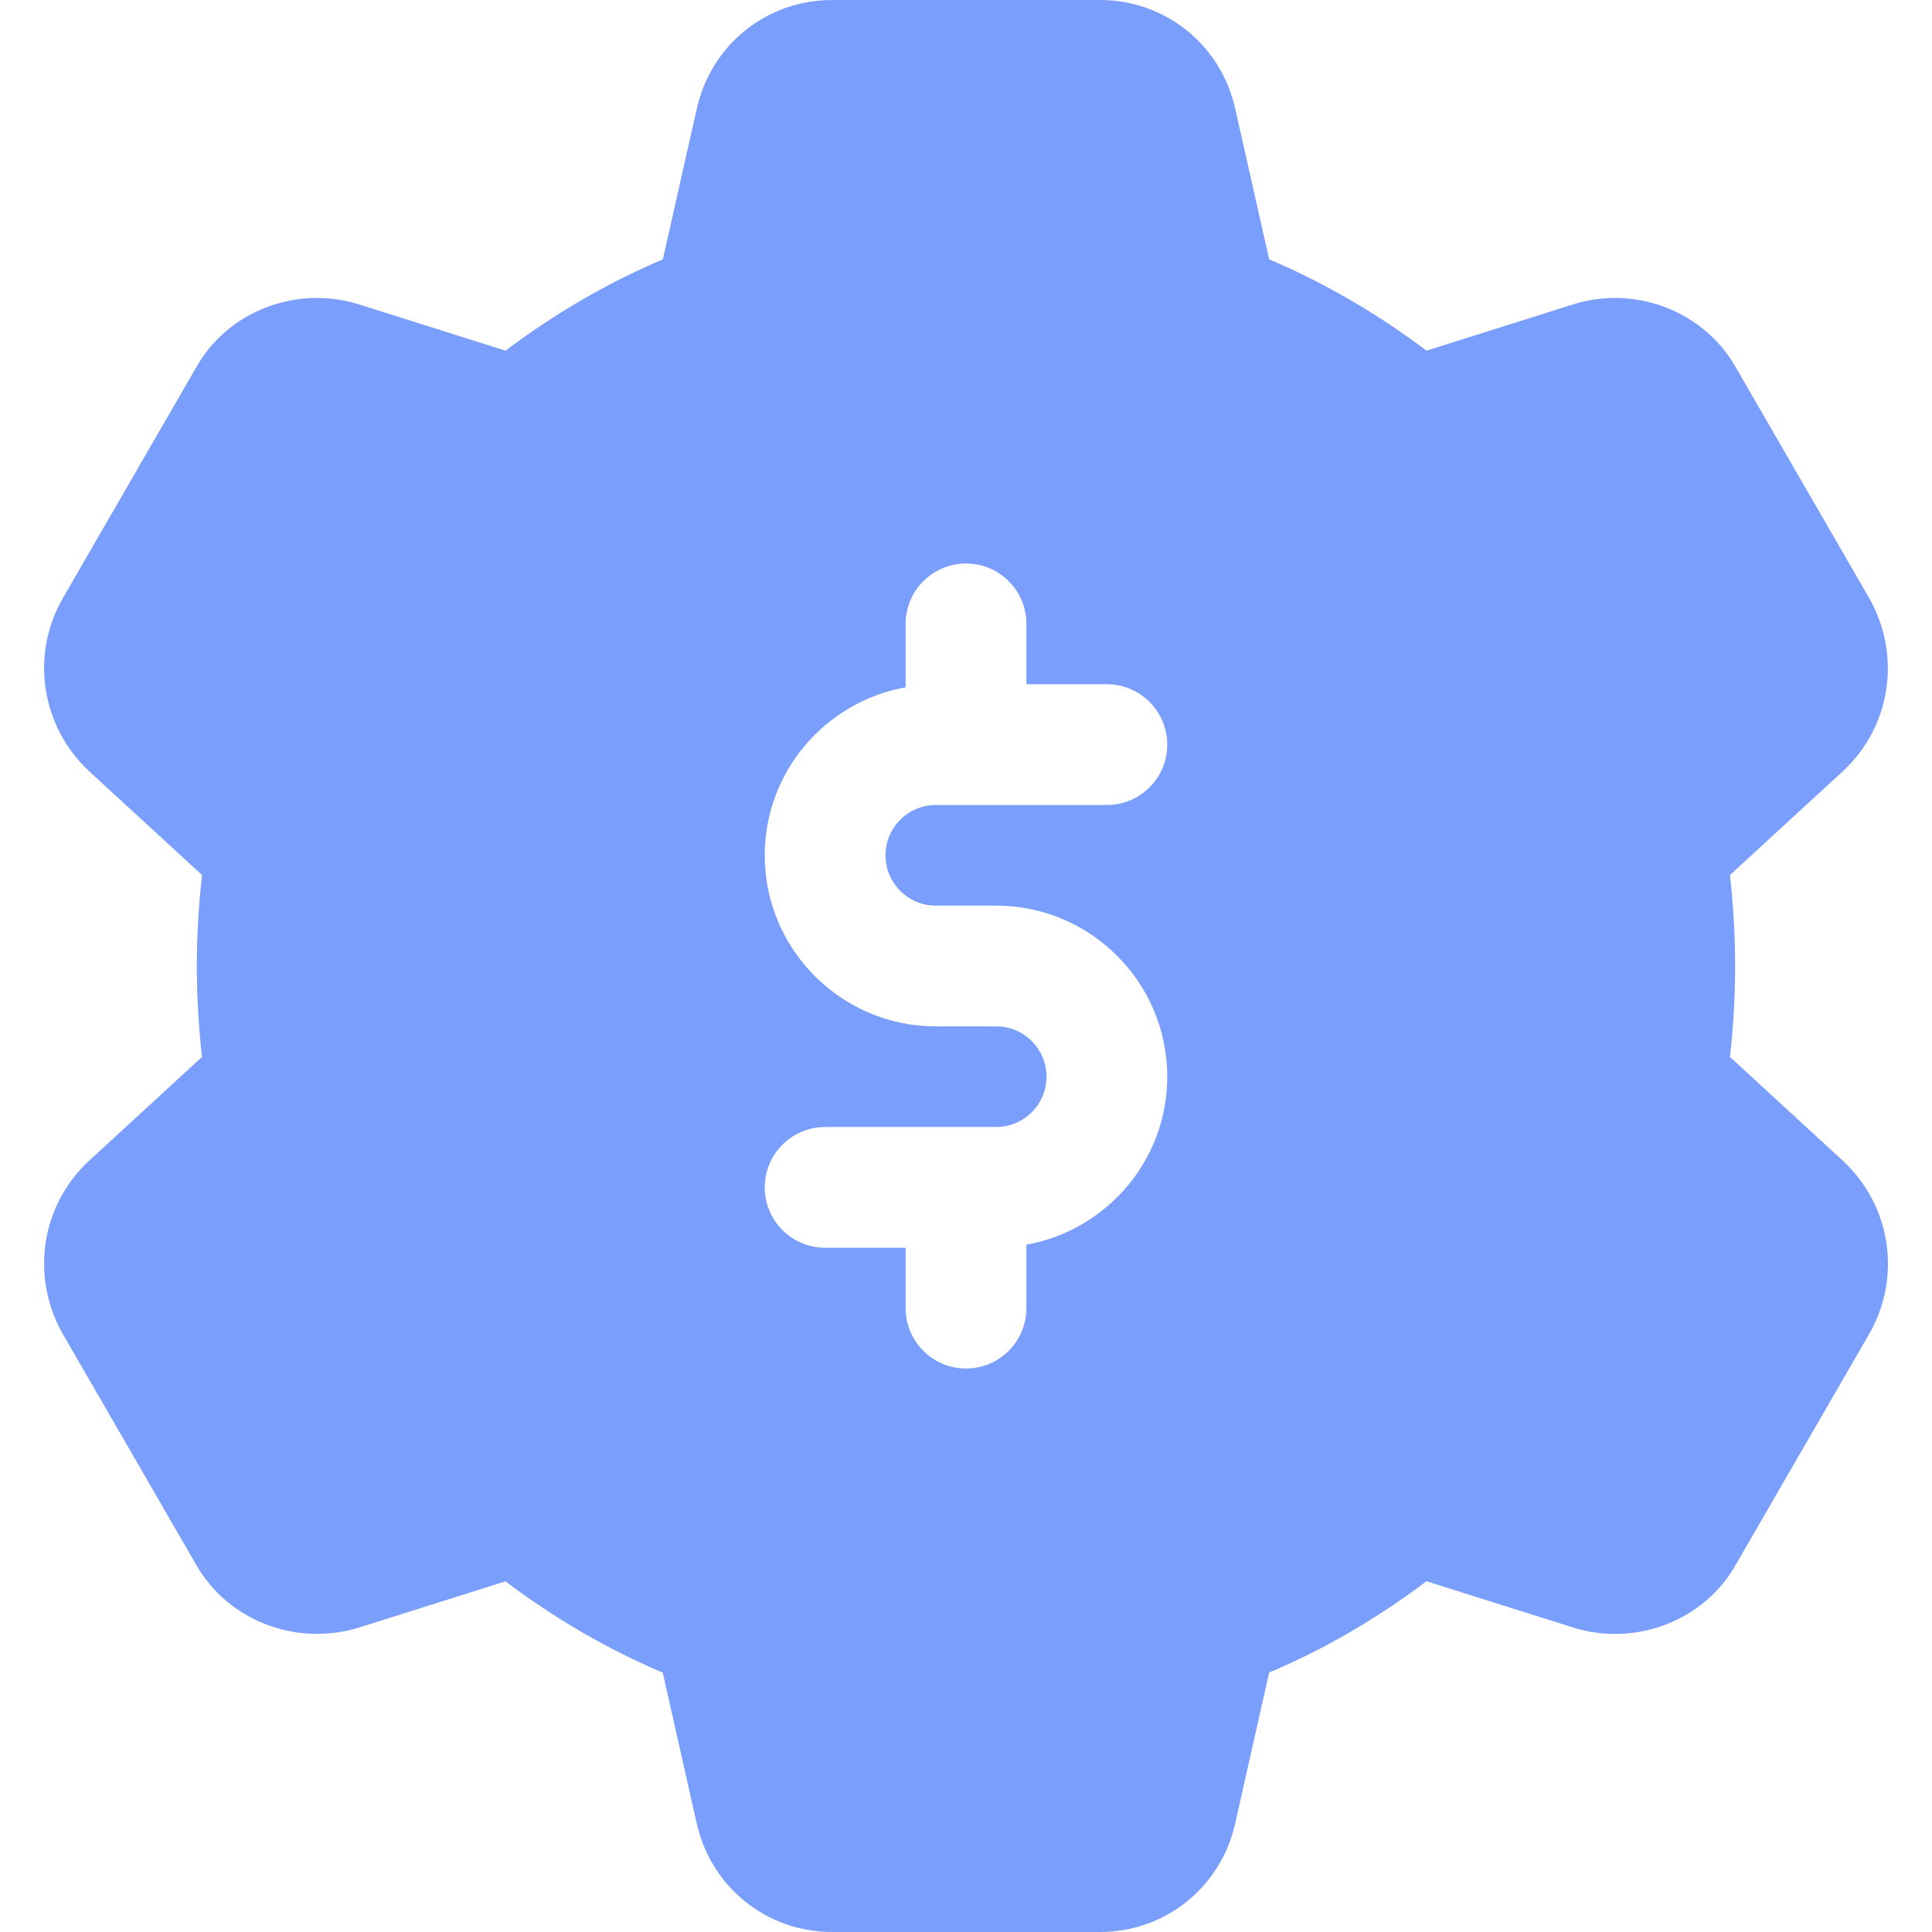 <svg width="90" height="90" viewBox="0 0 90 90" fill="none" xmlns="http://www.w3.org/2000/svg">
<g clip-path="url(#clip0)">
<path d="M85.883 54.105C85.875 54.097 85.868 54.09 85.86 54.083L80.588 49.237C80.749 47.812 80.828 46.391 80.828 45C80.828 43.609 80.749 42.188 80.588 40.763L85.883 35.895C88.076 33.833 88.583 30.555 87.09 27.889L80.873 17.134C79.395 14.512 76.208 13.264 73.283 14.179L66.45 16.335C64.151 14.599 61.695 13.174 59.123 12.082L57.54 5.059C56.873 2.081 54.282 0 51.236 0H38.764C35.719 0 33.128 2.081 32.46 5.059L30.878 12.082C28.305 13.174 25.853 14.599 23.55 16.335L16.706 14.175C13.785 13.268 10.598 14.516 9.143 17.108L2.892 27.926C1.418 30.555 1.924 33.833 4.14 35.917L9.413 40.763C9.252 42.188 9.169 43.609 9.169 45C9.169 46.391 9.248 47.812 9.409 49.237L4.114 54.105C1.92 56.167 1.414 59.445 2.907 62.111L9.124 72.866C10.598 75.484 13.781 76.721 16.714 75.821L23.547 73.665C25.845 75.401 28.302 76.826 30.874 77.918L32.456 84.941C33.128 87.919 35.719 90 38.764 90H51.236C54.282 90 56.873 87.919 57.54 84.941L59.123 77.914C61.699 76.823 64.151 75.397 66.45 73.661L73.294 75.821C76.212 76.725 79.399 75.484 80.858 72.892L87.113 62.074C88.583 59.445 88.076 56.167 85.883 54.105ZM43.594 42.188H46.407C50.801 42.188 54.375 45.761 54.375 50.156C54.375 54.068 51.536 57.315 47.813 57.983V60.938C47.813 62.49 46.553 63.75 45 63.75C43.448 63.75 42.188 62.49 42.188 60.938V58.125H38.438C36.885 58.125 35.625 56.865 35.625 55.312C35.625 53.76 36.885 52.5 38.438 52.5H46.407C47.7 52.5 48.75 51.45 48.75 50.156C48.75 48.862 47.7 47.812 46.407 47.812H43.594C39.199 47.812 35.625 44.239 35.625 39.844C35.625 35.932 38.464 32.685 42.188 32.017V29.062C42.188 27.51 43.448 26.25 45 26.25C46.553 26.25 47.813 27.51 47.813 29.062V31.875H51.563C53.115 31.875 54.375 33.135 54.375 34.688C54.375 36.24 53.115 37.5 51.563 37.5H43.594C42.3 37.5 41.25 38.55 41.25 39.844C41.25 41.138 42.3 42.188 43.594 42.188Z" fill="#7A9EFC"/>
</g>
<defs>
<clipPath id="clip0">
<rect width="90" height="90" fill="white"/>
</clipPath>
</defs>
</svg>
